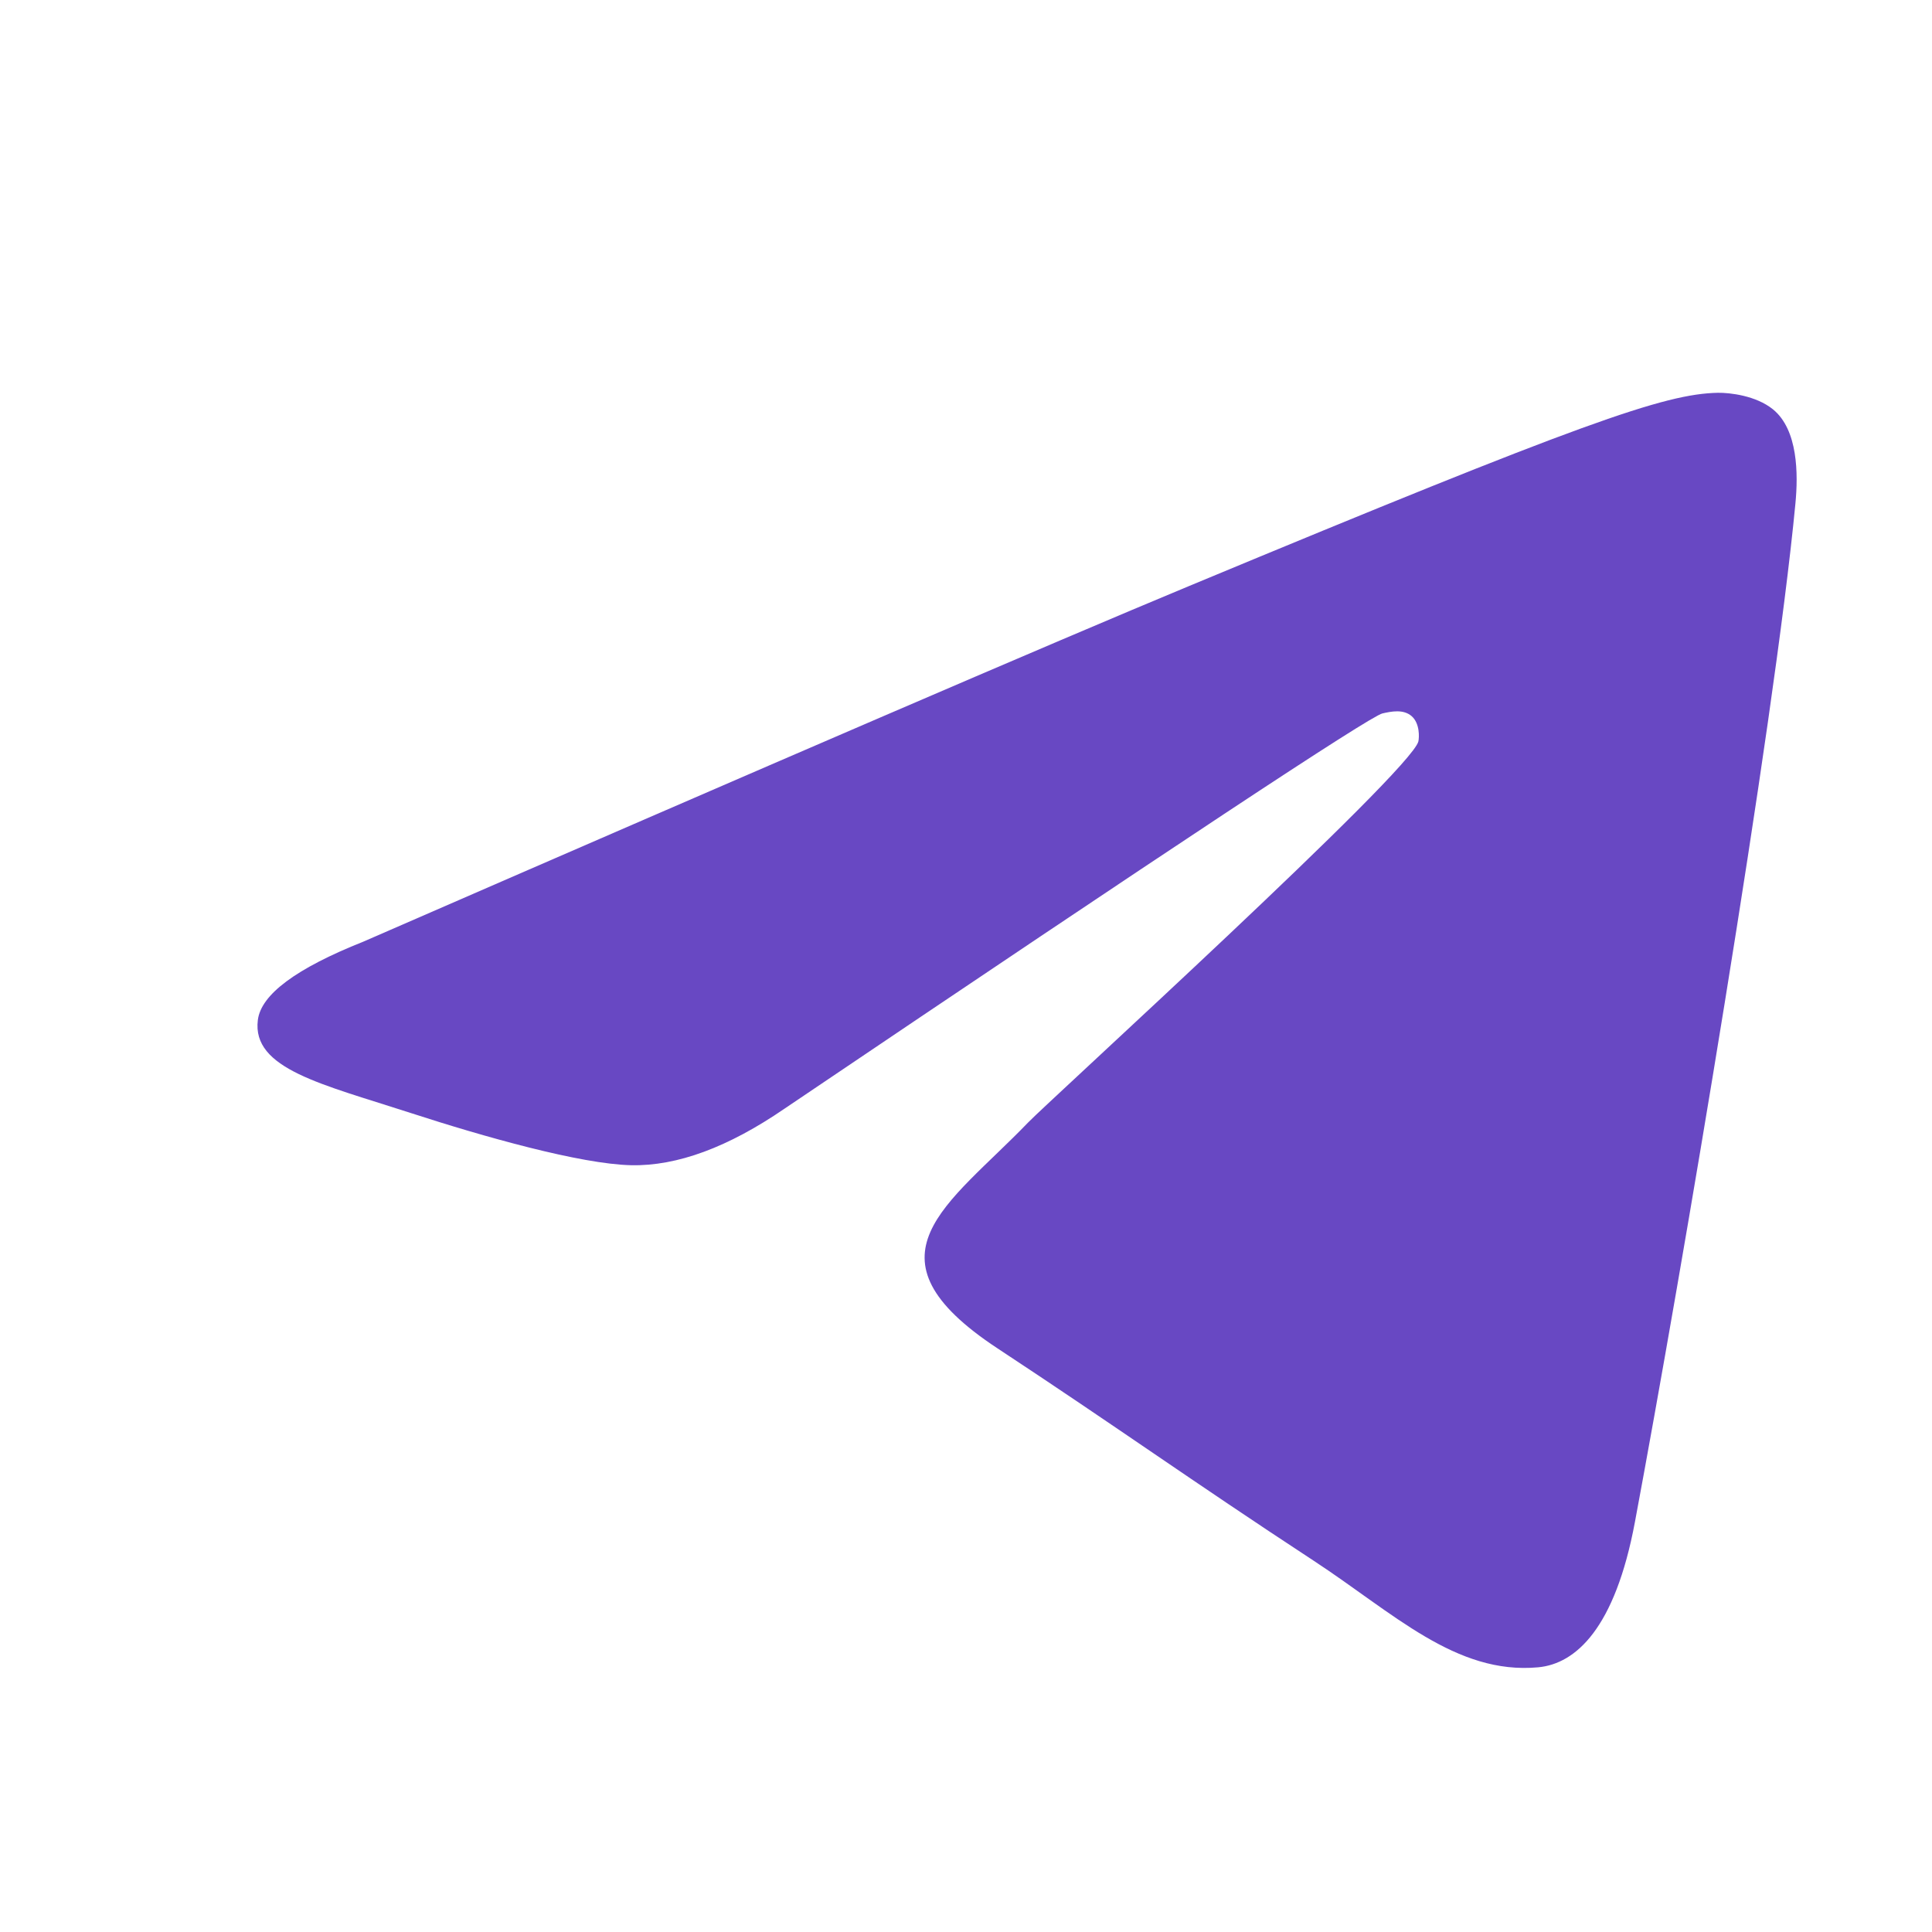 <?xml version="1.0" encoding="UTF-8"?> <svg xmlns="http://www.w3.org/2000/svg" width="26" height="26" viewBox="0 0 26 26" fill="none"><path fill-rule="evenodd" clip-rule="evenodd" d="M4.888 12.673C10.447 10.252 14.153 8.655 16.008 7.884C21.303 5.682 22.403 5.299 23.12 5.286C23.278 5.284 23.63 5.323 23.859 5.508C24.198 5.783 24.2 6.38 24.162 6.775C23.875 9.79 22.633 17.106 22.002 20.483C21.735 21.912 21.208 22.391 20.699 22.438C19.591 22.54 18.751 21.706 17.678 21.003C16 19.903 15.052 19.218 13.423 18.145C11.541 16.904 12.761 16.222 13.834 15.108C14.115 14.816 18.993 10.379 19.088 9.977C19.099 9.926 19.11 9.739 18.999 9.639C18.887 9.54 18.723 9.574 18.604 9.601C18.436 9.639 15.755 11.411 10.562 14.917C9.801 15.44 9.112 15.694 8.494 15.681C7.813 15.666 6.504 15.296 5.53 14.979C4.336 14.591 3.387 14.386 3.47 13.727C3.513 13.383 3.986 13.032 4.888 12.673Z" fill="#6848C3"></path></svg> 